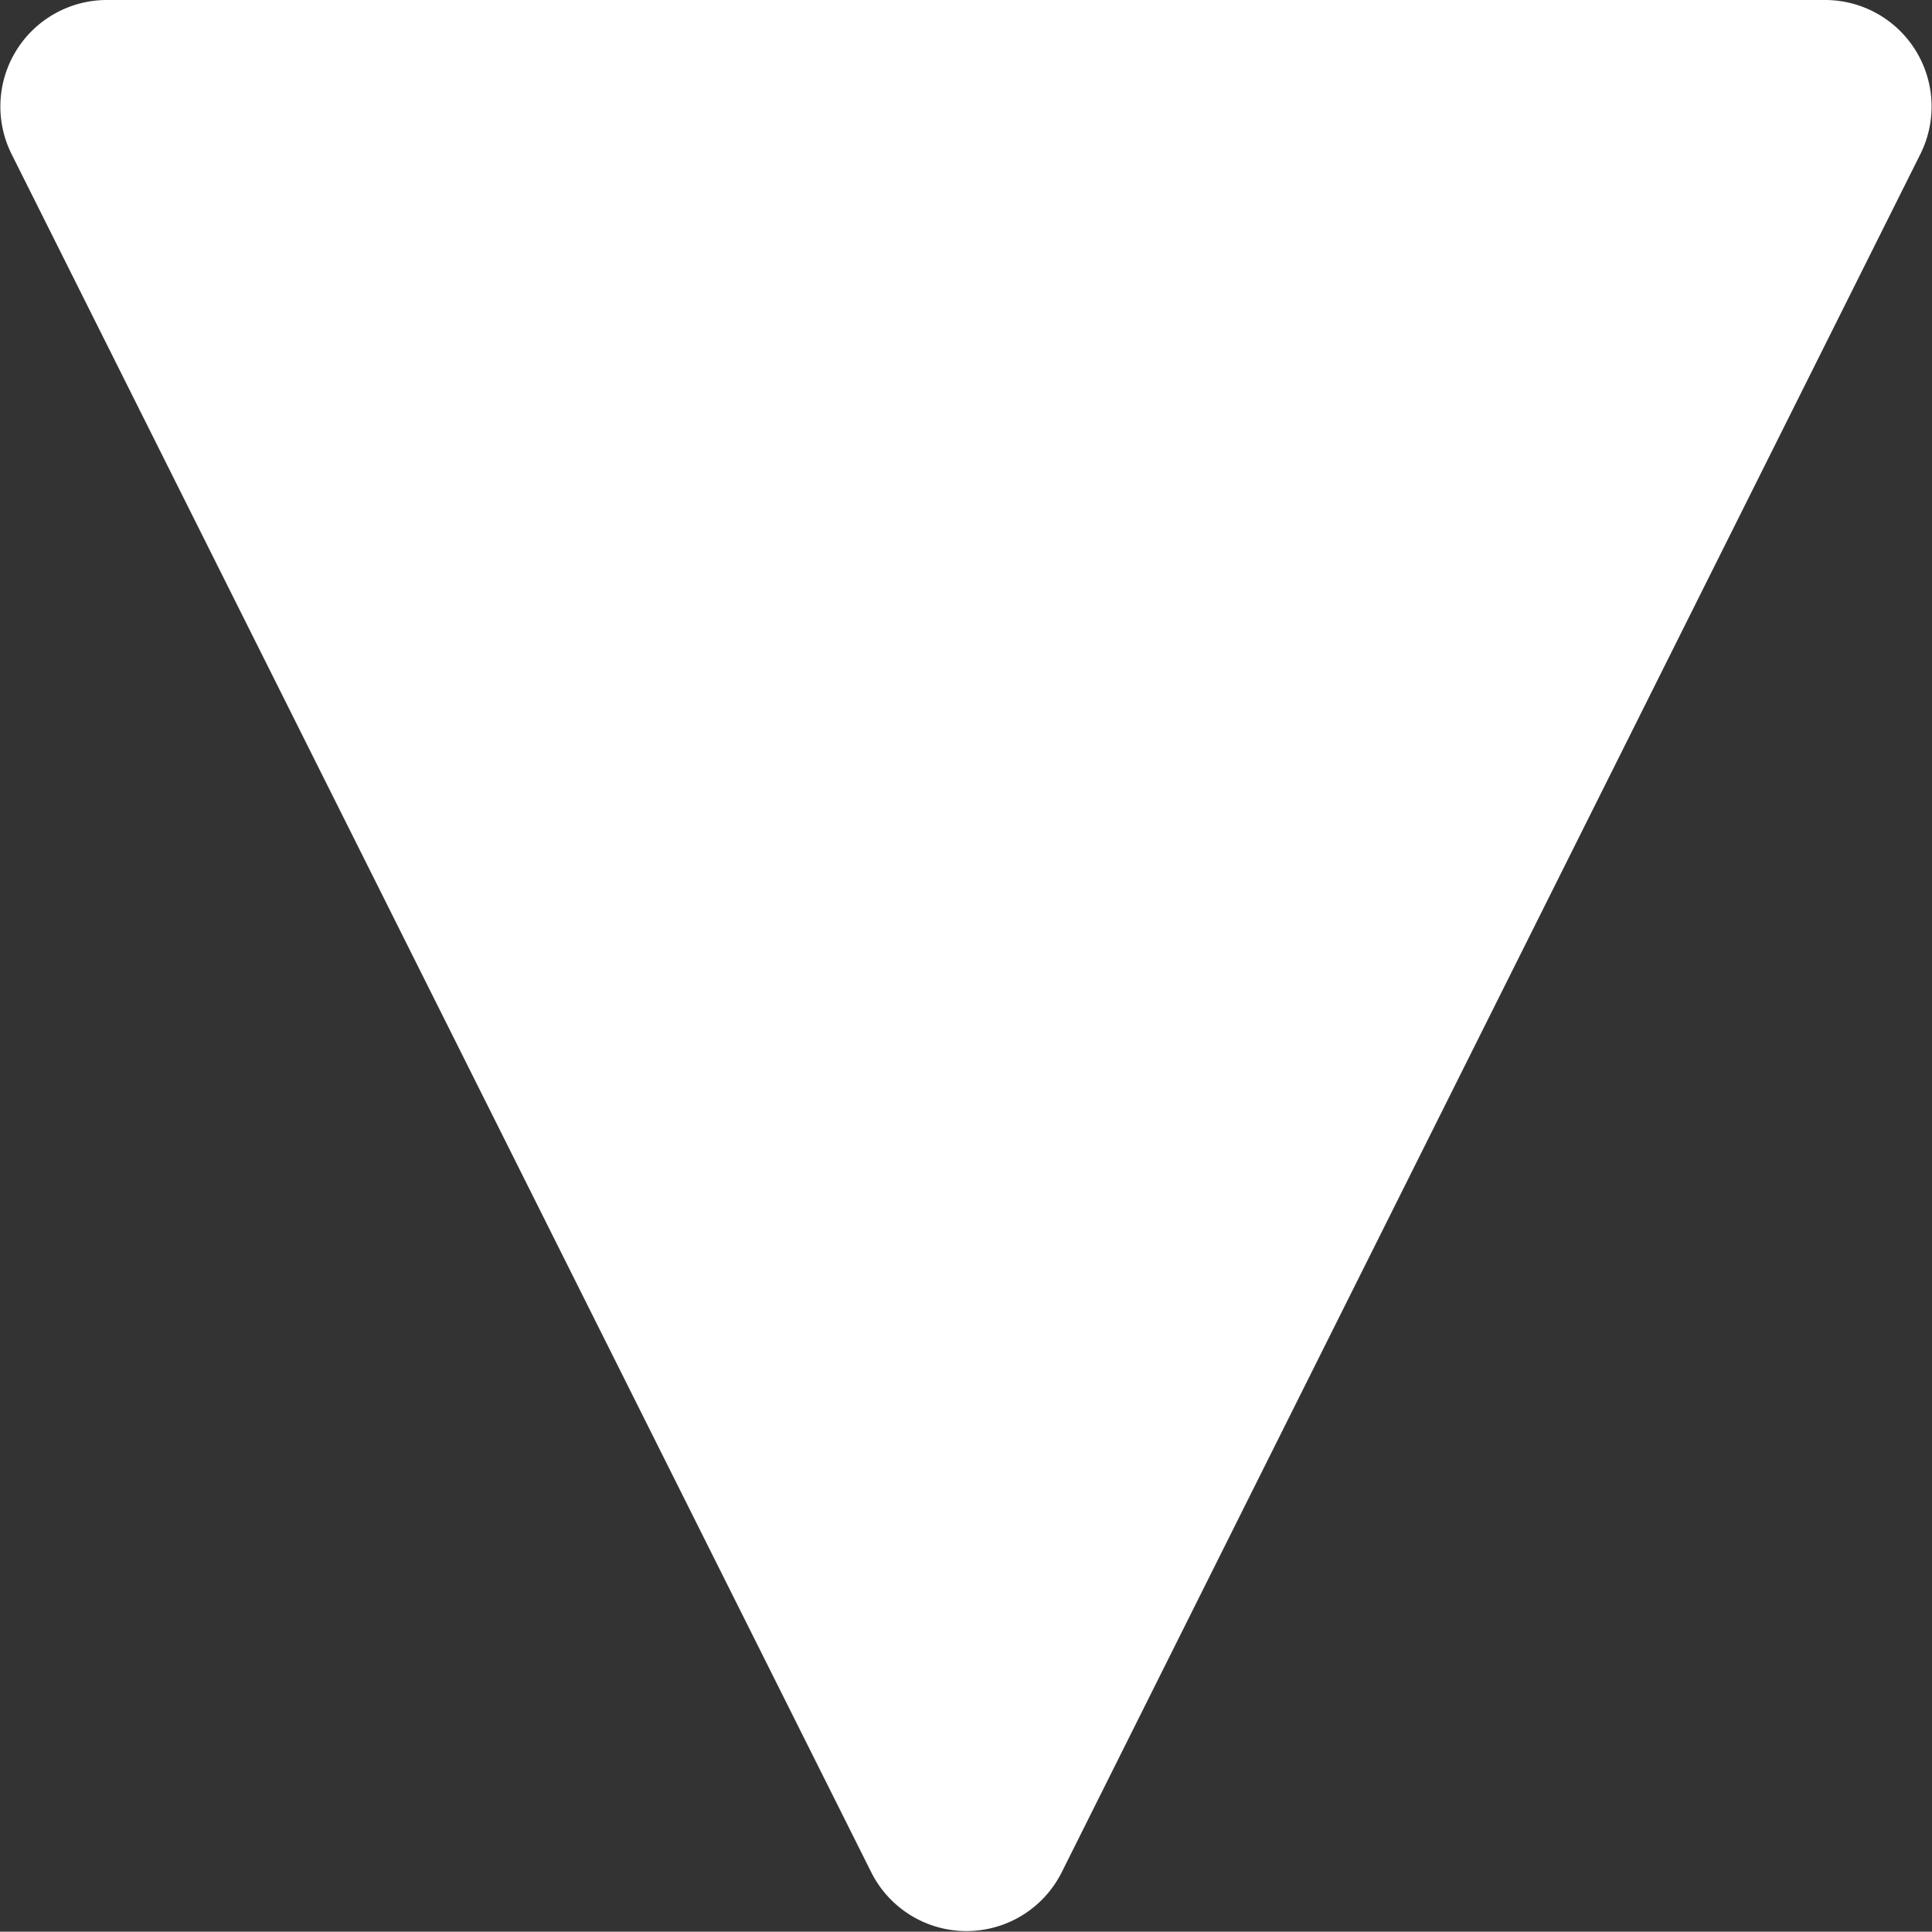 <svg id="Componente_17_3" data-name="Componente 17 – 3" xmlns="http://www.w3.org/2000/svg" xmlns:xlink="http://www.w3.org/1999/xlink" width="19.949" height="19.946" viewBox="0 0 19.949 19.946">
  <rect x="0" y="0" width="19.949" height="19.946" fill="#333333" stroke="none"/>
  <defs>
    <clipPath id="clip-path">
      <rect id="Rettangolo_219" data-name="Rettangolo 219" width="19.949" height="19.946" fill="#fff"/>
    </clipPath>
  </defs>
  <g id="Raggruppa_429" data-name="Raggruppa 429" clip-path="url(#clip-path)">
    <path id="Tracciato_420" data-name="Tracciato 420" d="M18.852,0H1.1A1.1,1.1,0,0,0,.117,1.586L9,19.34a1.1,1.1,0,0,0,1.959,0L19.832,1.585A1.1,1.1,0,0,0,18.852,0" transform="translate(0 0)" fill="#fff"/>
  </g>
</svg>
